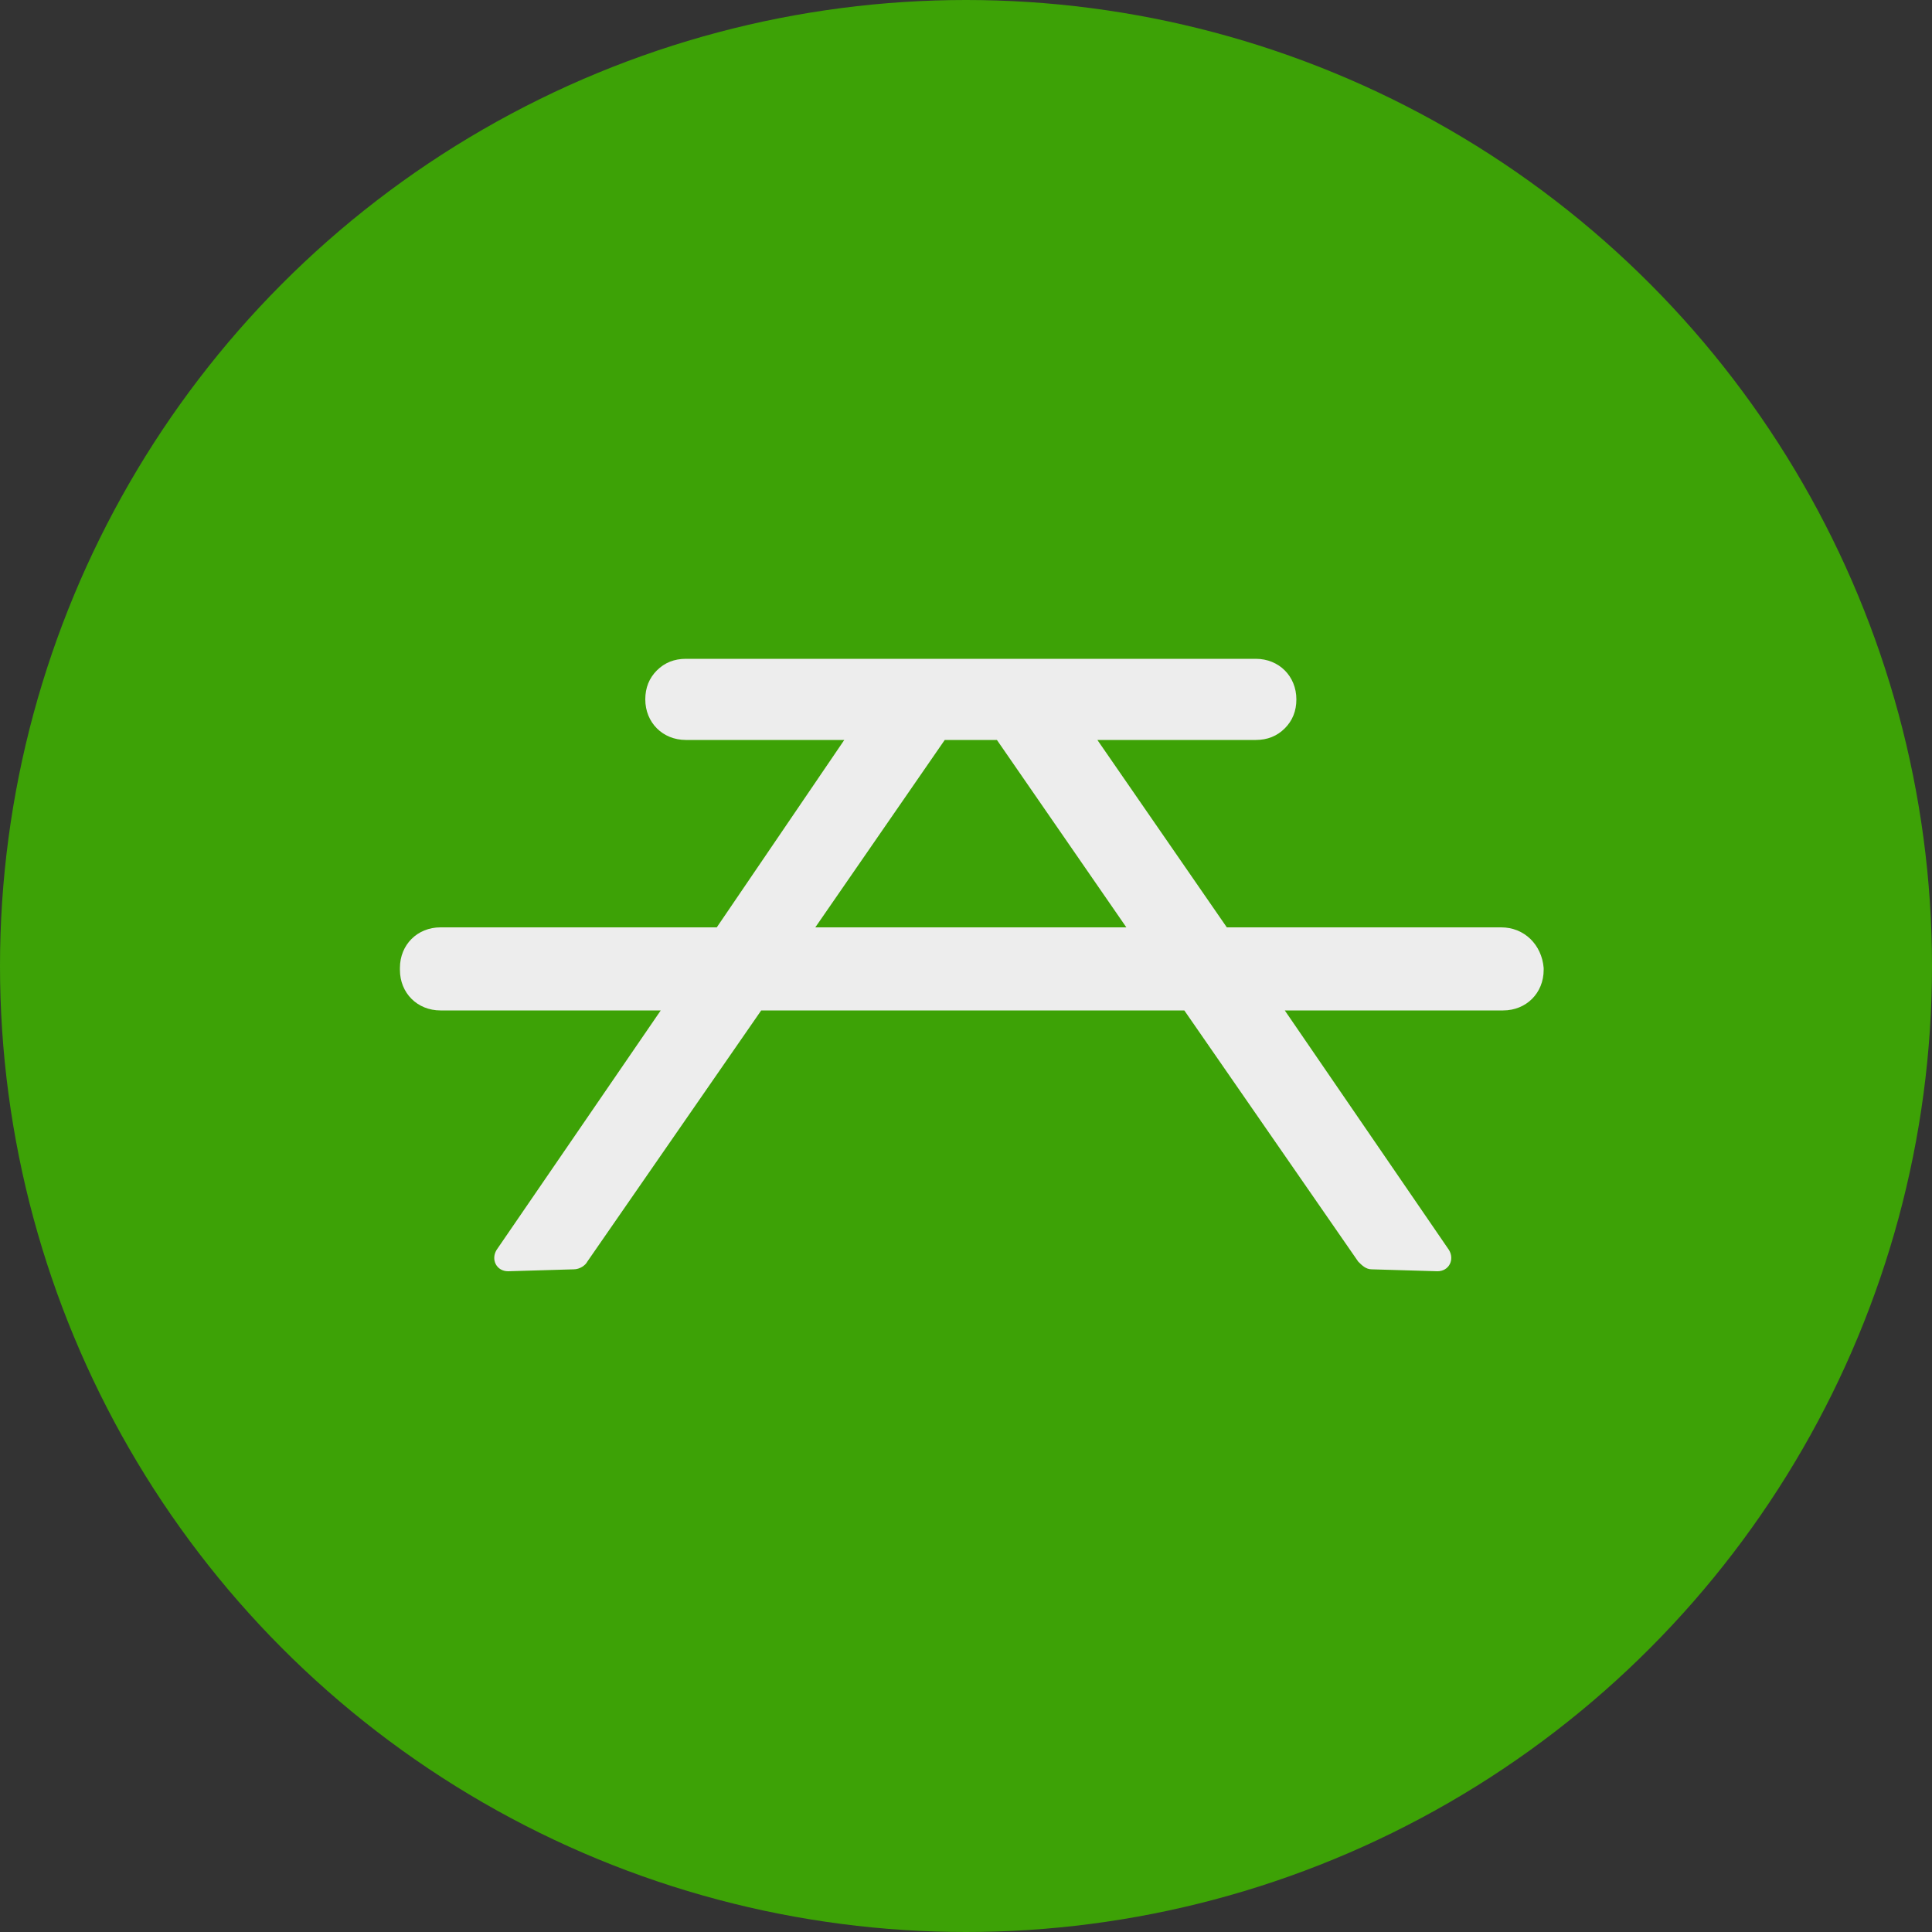 <?xml version="1.0" encoding="utf-8"?>
<svg xmlns="http://www.w3.org/2000/svg" xmlns:xlink="http://www.w3.org/1999/xlink" viewBox="0 0 100 100" ><rect x="0" y="0" width="100" height="100" fill="#333333" stroke="none"/><path fill="transparent" d="M88.7,100H11.3C5,100,0,95,0,88.7V11.3C0,5,5,0,11.3,0h77.5C95,0,100,5,100,11.3v77.5C100,95,95,100,88.7,100z"/><circle fill="#3da206" cx="50" cy="50" r="50"/><path fill="#EDEDED" d="M77.7,48H63.5l-6.7-9.7H65c0.6,0,1.1-0.2,1.5-0.6c0.4-0.4,0.6-0.9,0.6-1.5c0-1.2-0.9-2.1-2.1-2.1H35.5c-0.6,0-1.1,0.2-1.5,0.6c-0.4,0.4-0.6,0.9-0.6,1.5c0,1.2,0.9,2.1,2.1,2.1h8.2L37.1,48H22.8c-1.2,0-2.1,0.9-2.1,2.1v0.1c0,1.2,0.9,2.1,2.1,2.1h11.4l-8.5,12.4c-0.3,0.5,0,1.1,0.6,1.1l3.4-0.1c0.3,0,0.6-0.2,0.7-0.4l9-13h21.9l9,13c0.2,0.2,0.4,0.4,0.7,0.4l3.4,0.1c0.6,0,0.9-0.6,0.6-1.1l-8.5-12.4h11.3c1.2,0,2.1-0.9,2.1-2.1v-0.1C79.8,48.9,78.9,48,77.7,48z M42.2,48l6.7-9.7h2.7l6.7,9.7H42.2z"/></svg>